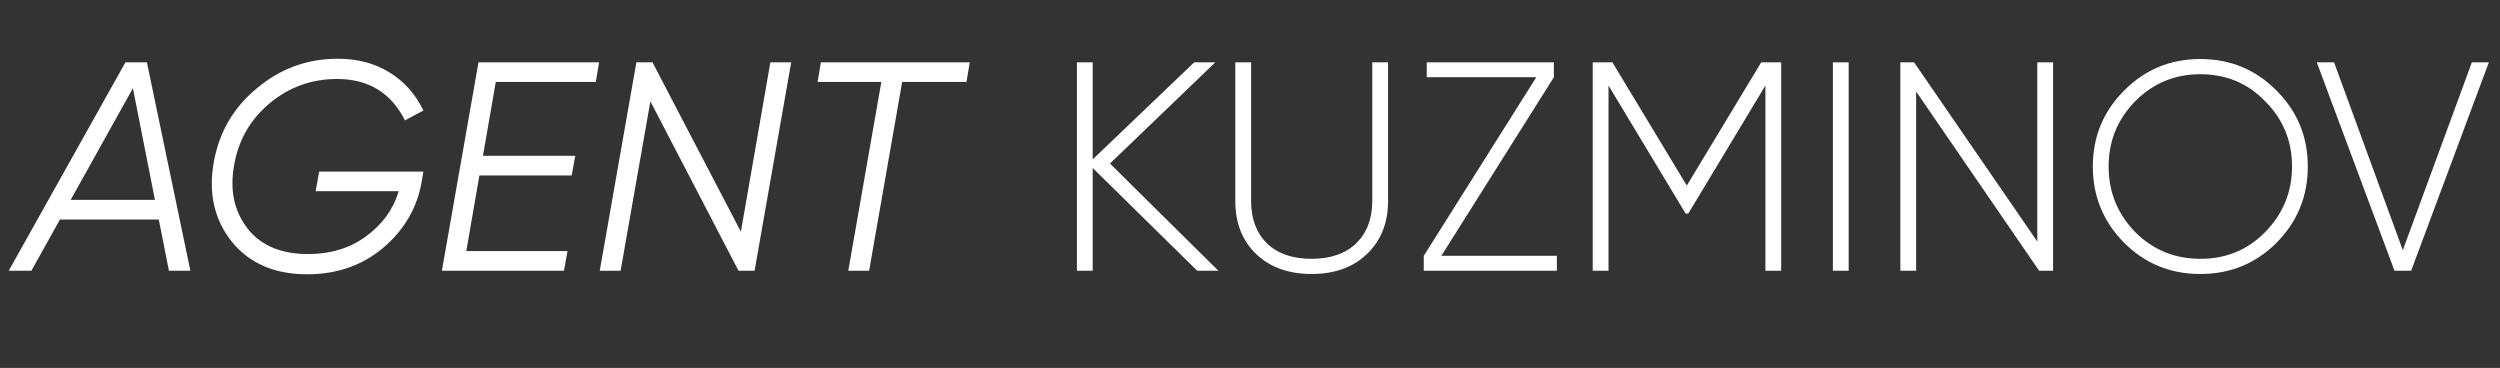 <?xml version="1.0" encoding="UTF-8"?> <svg xmlns="http://www.w3.org/2000/svg" width="265" height="39" viewBox="0 0 265 39" fill="none"><rect x="0" y="0" width="265" height="39" fill="#333333" stroke="none"/> <path d="M20.179 28.696H17.906L16.833 23.268H6.355L3.326 28.696H0.927L13.299 6.604H15.571L20.179 28.696ZM14.088 9.35L7.491 21.185H16.423L14.088 9.35ZM33.835 18.187H44.881L44.692 19.291C44.208 22.048 42.851 24.373 40.621 26.266C38.391 28.139 35.708 29.075 32.573 29.075C29.101 29.075 26.429 27.918 24.557 25.603C22.705 23.268 22.074 20.459 22.663 17.177C23.231 14 24.757 11.391 27.239 9.35C29.722 7.267 32.573 6.226 35.792 6.226C37.896 6.226 39.727 6.709 41.284 7.677C42.84 8.624 44.04 9.971 44.881 11.717L42.925 12.758C41.452 9.834 39.053 8.372 35.729 8.372C32.994 8.372 30.595 9.245 28.533 10.991C26.492 12.716 25.251 14.905 24.809 17.556C24.346 20.186 24.83 22.416 26.261 24.246C27.671 26.035 29.806 26.929 32.668 26.929C35.066 26.929 37.118 26.298 38.822 25.035C40.547 23.773 41.694 22.184 42.262 20.27H33.457L33.835 18.187ZM63.503 6.604L63.156 8.687H52.552L51.195 16.514H60.978L60.599 18.597H50.816L49.427 26.613H60.158L59.779 28.696H46.839L50.721 6.604H63.503ZM65.784 28.696H63.575L67.457 6.604H69.161L78.534 24.562L81.659 6.604H83.868L79.986 28.696H78.282L68.94 10.739L65.784 28.696ZM87.014 6.604H102.794L102.447 8.687H95.63L92.127 28.696H89.918L93.421 8.687H86.667L87.014 6.604Z" fill="white"></path> <path d="M117.657 17.335L129.145 28.696H126.904L115.826 17.808V28.696H114.154V6.604H115.826V16.893L126.588 6.604H128.829L117.657 17.335ZM130.943 21.311V6.604H132.616V21.311C132.616 23.184 133.174 24.678 134.289 25.793C135.425 26.887 137.003 27.434 139.023 27.434C141.043 27.434 142.621 26.887 143.757 25.793C144.893 24.678 145.461 23.184 145.461 21.311V6.604H147.134V21.311C147.134 23.626 146.387 25.498 144.893 26.929C143.42 28.339 141.463 29.043 139.023 29.043C136.582 29.043 134.625 28.339 133.153 26.929C131.68 25.519 130.943 23.647 130.943 21.311ZM164.712 8.182L152.783 27.118H165.028V28.696H150.921V27.118L162.85 8.182H151.236V6.604H164.712V8.182ZM186.692 6.604H188.806V28.696H187.134V9.066L178.96 22.637H178.676L170.502 9.066V28.696H168.829V6.604H170.912L178.802 19.67L186.692 6.604ZM194.286 28.696V6.604H195.959V28.696H194.286ZM215.954 25.603V6.604H217.627V28.696H216.144L203.109 9.697V28.696H201.437V6.604H202.889L215.954 25.603ZM241.314 25.73C239.104 27.939 236.411 29.043 233.234 29.043C230.057 29.043 227.364 27.939 225.155 25.73C222.946 23.499 221.841 20.806 221.841 17.65C221.841 14.494 222.946 11.812 225.155 9.602C227.364 7.372 230.057 6.257 233.234 6.257C236.411 6.257 239.104 7.372 241.314 9.602C243.523 11.812 244.627 14.494 244.627 17.65C244.627 20.806 243.523 23.499 241.314 25.73ZM226.323 24.593C228.216 26.487 230.52 27.434 233.234 27.434C235.969 27.434 238.263 26.487 240.114 24.593C242.008 22.658 242.955 20.343 242.955 17.65C242.955 14.936 242.008 12.632 240.114 10.739C238.263 8.824 235.969 7.867 233.234 7.867C230.52 7.867 228.216 8.824 226.323 10.739C224.45 12.653 223.514 14.957 223.514 17.65C223.514 20.343 224.45 22.658 226.323 24.593ZM255.583 28.696H253.816L245.578 6.604H247.409L254.699 26.519L262.021 6.604H263.82L255.583 28.696Z" fill="white"></path> </svg> 